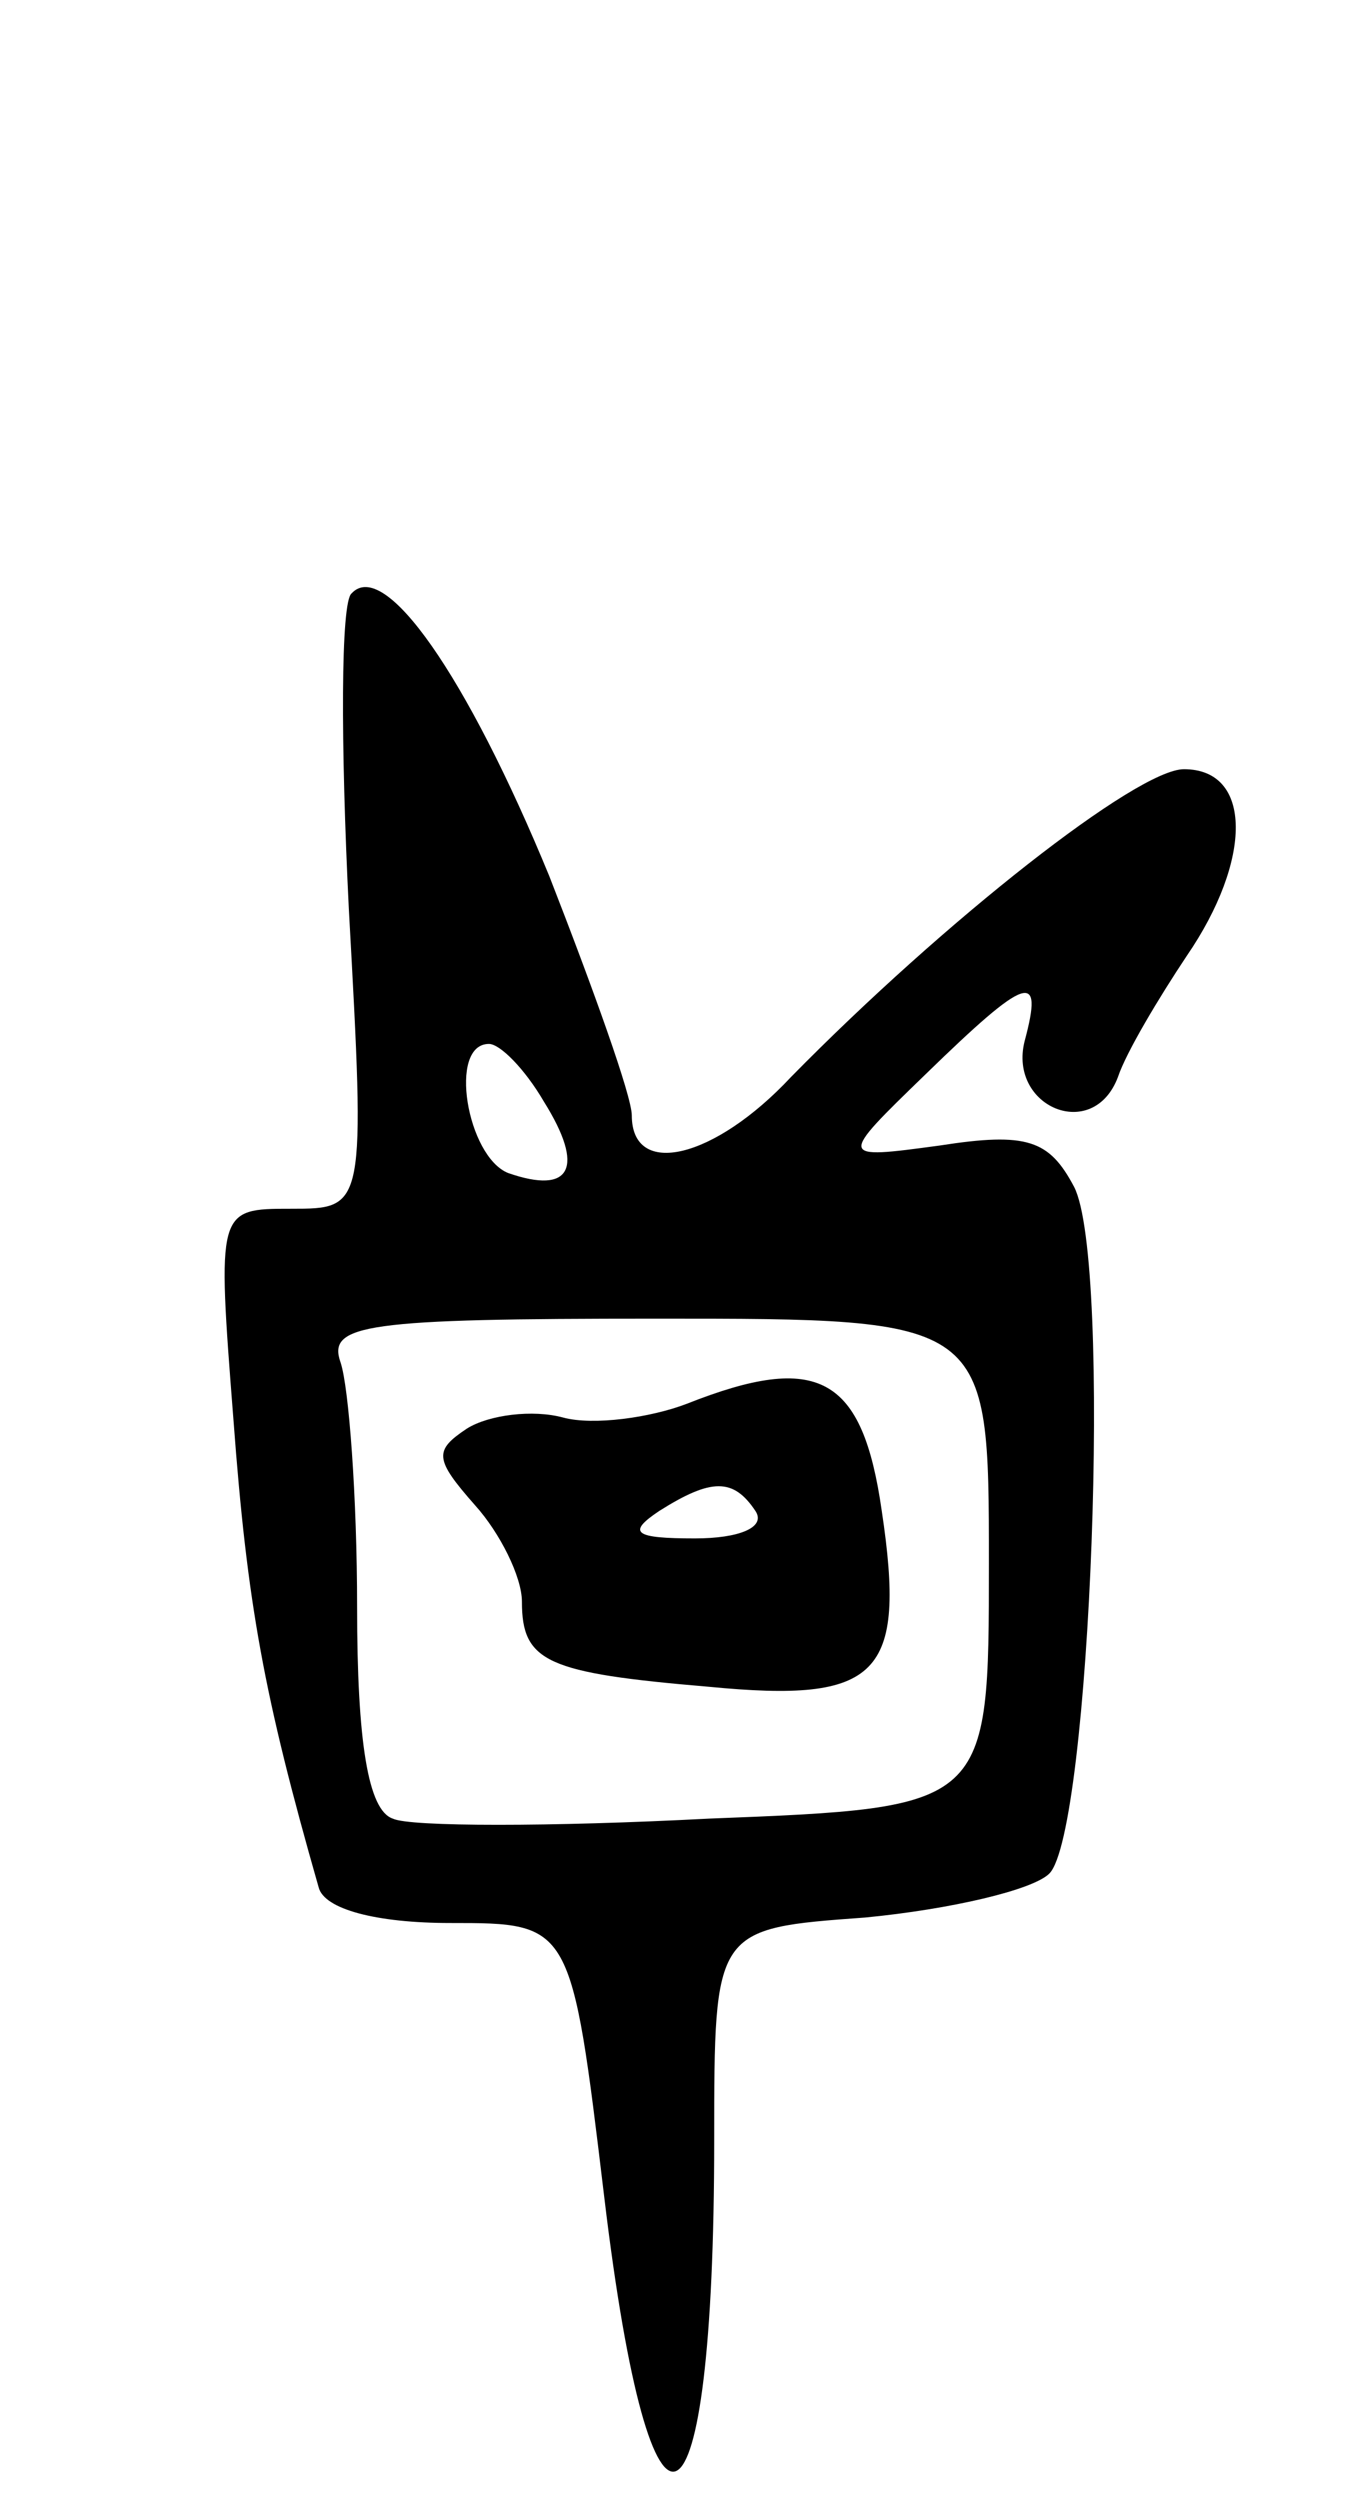 <svg version="1.0" xmlns="http://www.w3.org/2000/svg" width="49" height="91" viewBox="0 0 49 91" ><g transform="translate(0,91) scale(0.1,-0.1)" ><path d="M128 694 c-4 -3 -4 -55 -1 -115 6 -109 6 -109 -21 -109 -27 0 -27 0 -21 -77 5 -67 11 -100 31 -170 2 -8 21 -13 48 -13 44 0 44 0 56 -100 17 -142 40 -130 40 21 0 77 0 77 55 81 31 3 61 10 67 16 15 15 23 223 9 250 -9 17 -17 20 -49 15 -37 -5 -37 -5 -5 26 37 36 43 38 36 12 -6 -24 25 -37 34 -13 3 9 15 29 25 44 24 35 24 68 -1 68 -17 0 -87 -55 -143 -112 -28 -30 -58 -37 -58 -14 0 7 -14 46 -30 87 -30 73 -60 116 -72 103z m70 -185 c15 -24 10 -34 -13 -26 -15 6 -22 47 -7 47 4 0 13 -9 20 -21z m162 -168 c0 -89 0 -89 -102 -93 -57 -3 -109 -3 -115 0 -9 3 -13 28 -13 77 0 40 -3 80 -6 89 -5 14 9 16 115 16 121 0 121 0 121 -89z"/><path d="M250 399 c-13 -5 -34 -8 -45 -5 -11 3 -27 1 -35 -4 -12 -8 -12 -11 3 -28 9 -10 17 -26 17 -35 0 -22 9 -26 68 -31 62 -6 72 4 63 64 -7 49 -23 58 -71 39z m25 -39 c4 -6 -6 -10 -22 -10 -22 0 -25 2 -13 10 19 12 27 12 35 0z"/></g></svg> 
